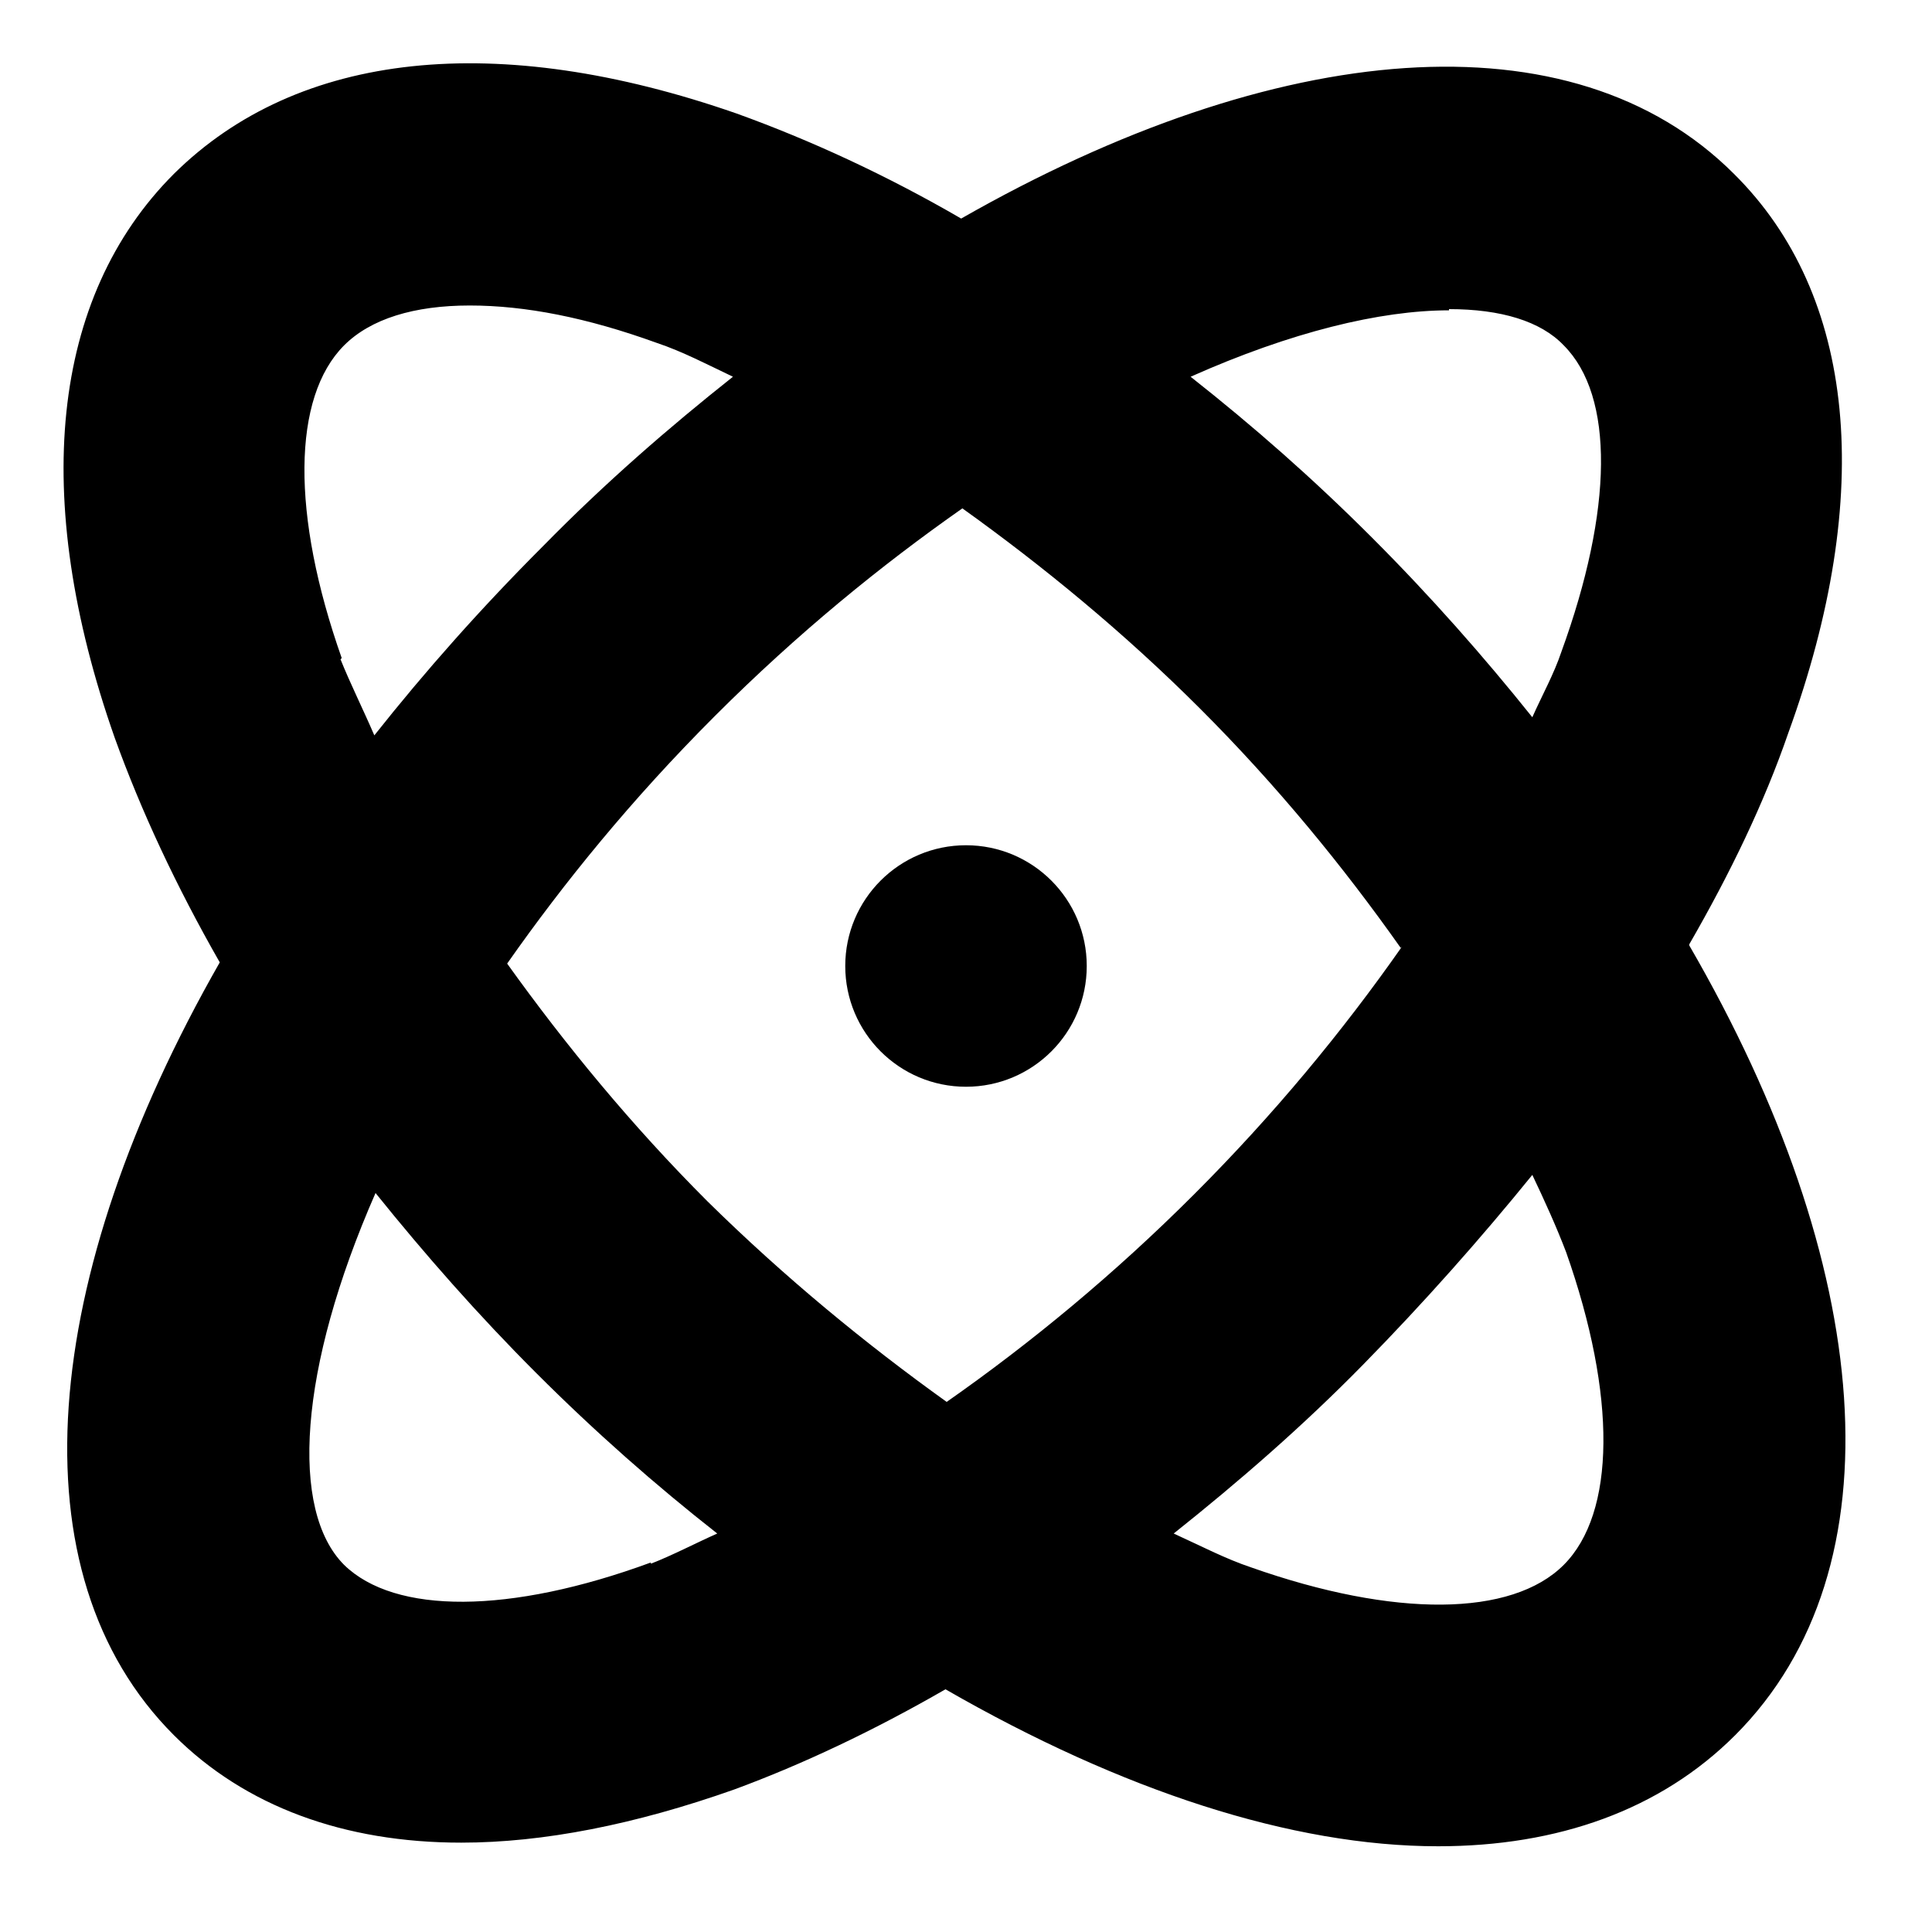 <?xml version="1.0" encoding="UTF-8"?>
<svg xmlns="http://www.w3.org/2000/svg" id="Layer_1" data-name="Layer 1" width="16" height="16" viewBox="0 0 16 16">
  <path d="M13.99,7.82c.34-.59,.62-1.17,.82-1.75,.72-1.98,.56-3.63-.45-4.63-1.34-1.34-3.79-1.12-6.4,.37-.62-.36-1.25-.65-1.86-.87C4.12,.25,2.47,.42,1.44,1.44,.42,2.46,.25,4.12,.95,6.11c.22,.61,.51,1.23,.87,1.86C.33,10.58,.1,13.03,1.44,14.37c.59,.59,1.41,.89,2.38,.89,.68,0,1.44-.15,2.26-.44,.57-.21,1.16-.49,1.75-.83,1.46,.84,2.87,1.3,4.08,1.3,.99,0,1.84-.3,2.46-.92,1.38-1.38,1.15-3.9-.38-6.54Zm-1.99-5.26c.43,0,.76,.1,.95,.3,.42,.42,.41,1.36-.02,2.54-.06,.18-.16,.36-.24,.54-.4-.5-.84-1-1.33-1.49s-.98-.92-1.5-1.33c.83-.37,1.57-.55,2.14-.55Zm-.39,5.28c-.49,.7-1.06,1.39-1.72,2.05-.66,.66-1.35,1.23-2.05,1.72-.67-.48-1.34-1.03-1.98-1.66-.63-.63-1.18-1.3-1.66-1.97,.47-.67,1.03-1.36,1.72-2.05s1.38-1.25,2.05-1.72c.67,.48,1.34,1.03,1.97,1.66,.63,.63,1.18,1.3,1.66,1.98ZM2.83,5.45c-.42-1.19-.41-2.16,.02-2.59,.22-.22,.58-.33,1.04-.33s.97,.1,1.55,.31c.21,.07,.42,.18,.63,.28-.53,.42-1.06,.88-1.57,1.4-.52,.52-.98,1.04-1.4,1.57-.09-.21-.2-.43-.28-.63Zm2.56,7.49c-1.17,.43-2.12,.43-2.54,.02-.45-.45-.38-1.62,.26-3.08,.41,.51,.85,1.01,1.33,1.49,.49,.49,.99,.93,1.5,1.33-.18,.08-.37,.18-.55,.25Zm7.56,.02c-.43,.43-1.4,.44-2.59,.02-.21-.07-.42-.18-.64-.28,.54-.43,1.07-.89,1.57-1.4s.97-1.04,1.4-1.57c.1,.21,.2,.43,.28,.64,.42,1.19,.41,2.16-.02,2.59Z"></path>
  <circle cx="8" cy="8" r="1"></circle>
</svg>
